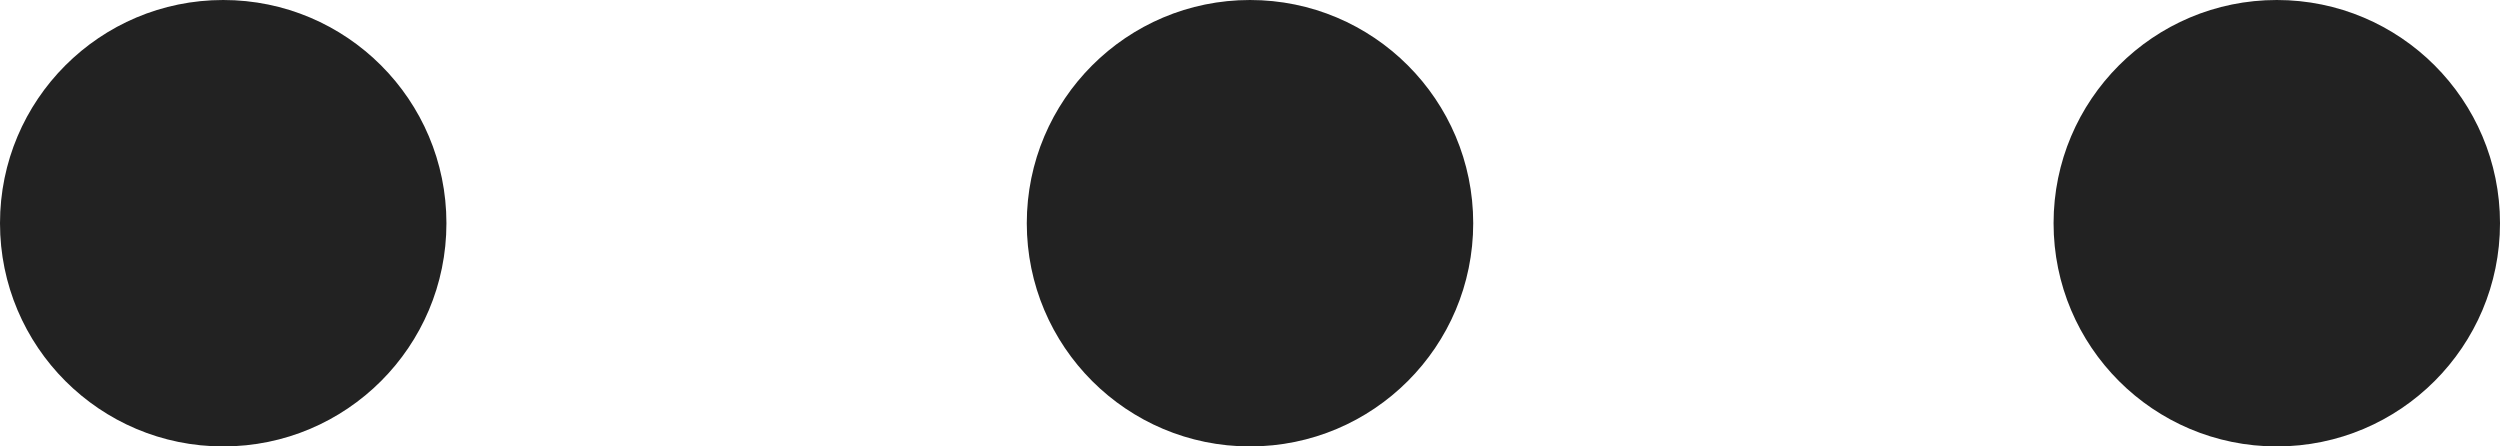 <?xml version="1.0" encoding="UTF-8"?>
<svg width="56px" height="10px" viewBox="0 0 56 10" version="1.1" xmlns="http://www.w3.org/2000/svg" xmlns:xlink="http://www.w3.org/1999/xlink">
    <title>Group</title>
    <g id="v01" stroke="none" stroke-width="1" fill="none" fill-rule="evenodd">
        <g id="Homepage_Hover_01" transform="translate(-1208, -1928)" fill="#222222">
            <g id="Group" transform="translate(1208, 1928)">
                <circle id="Oval" cx="5" cy="5" r="5"></circle>
                <circle id="Oval" cx="28" cy="5" r="5"></circle>
                <circle id="Oval" cx="51" cy="5" r="5"></circle>
            </g>
        </g>
    </g>
</svg>